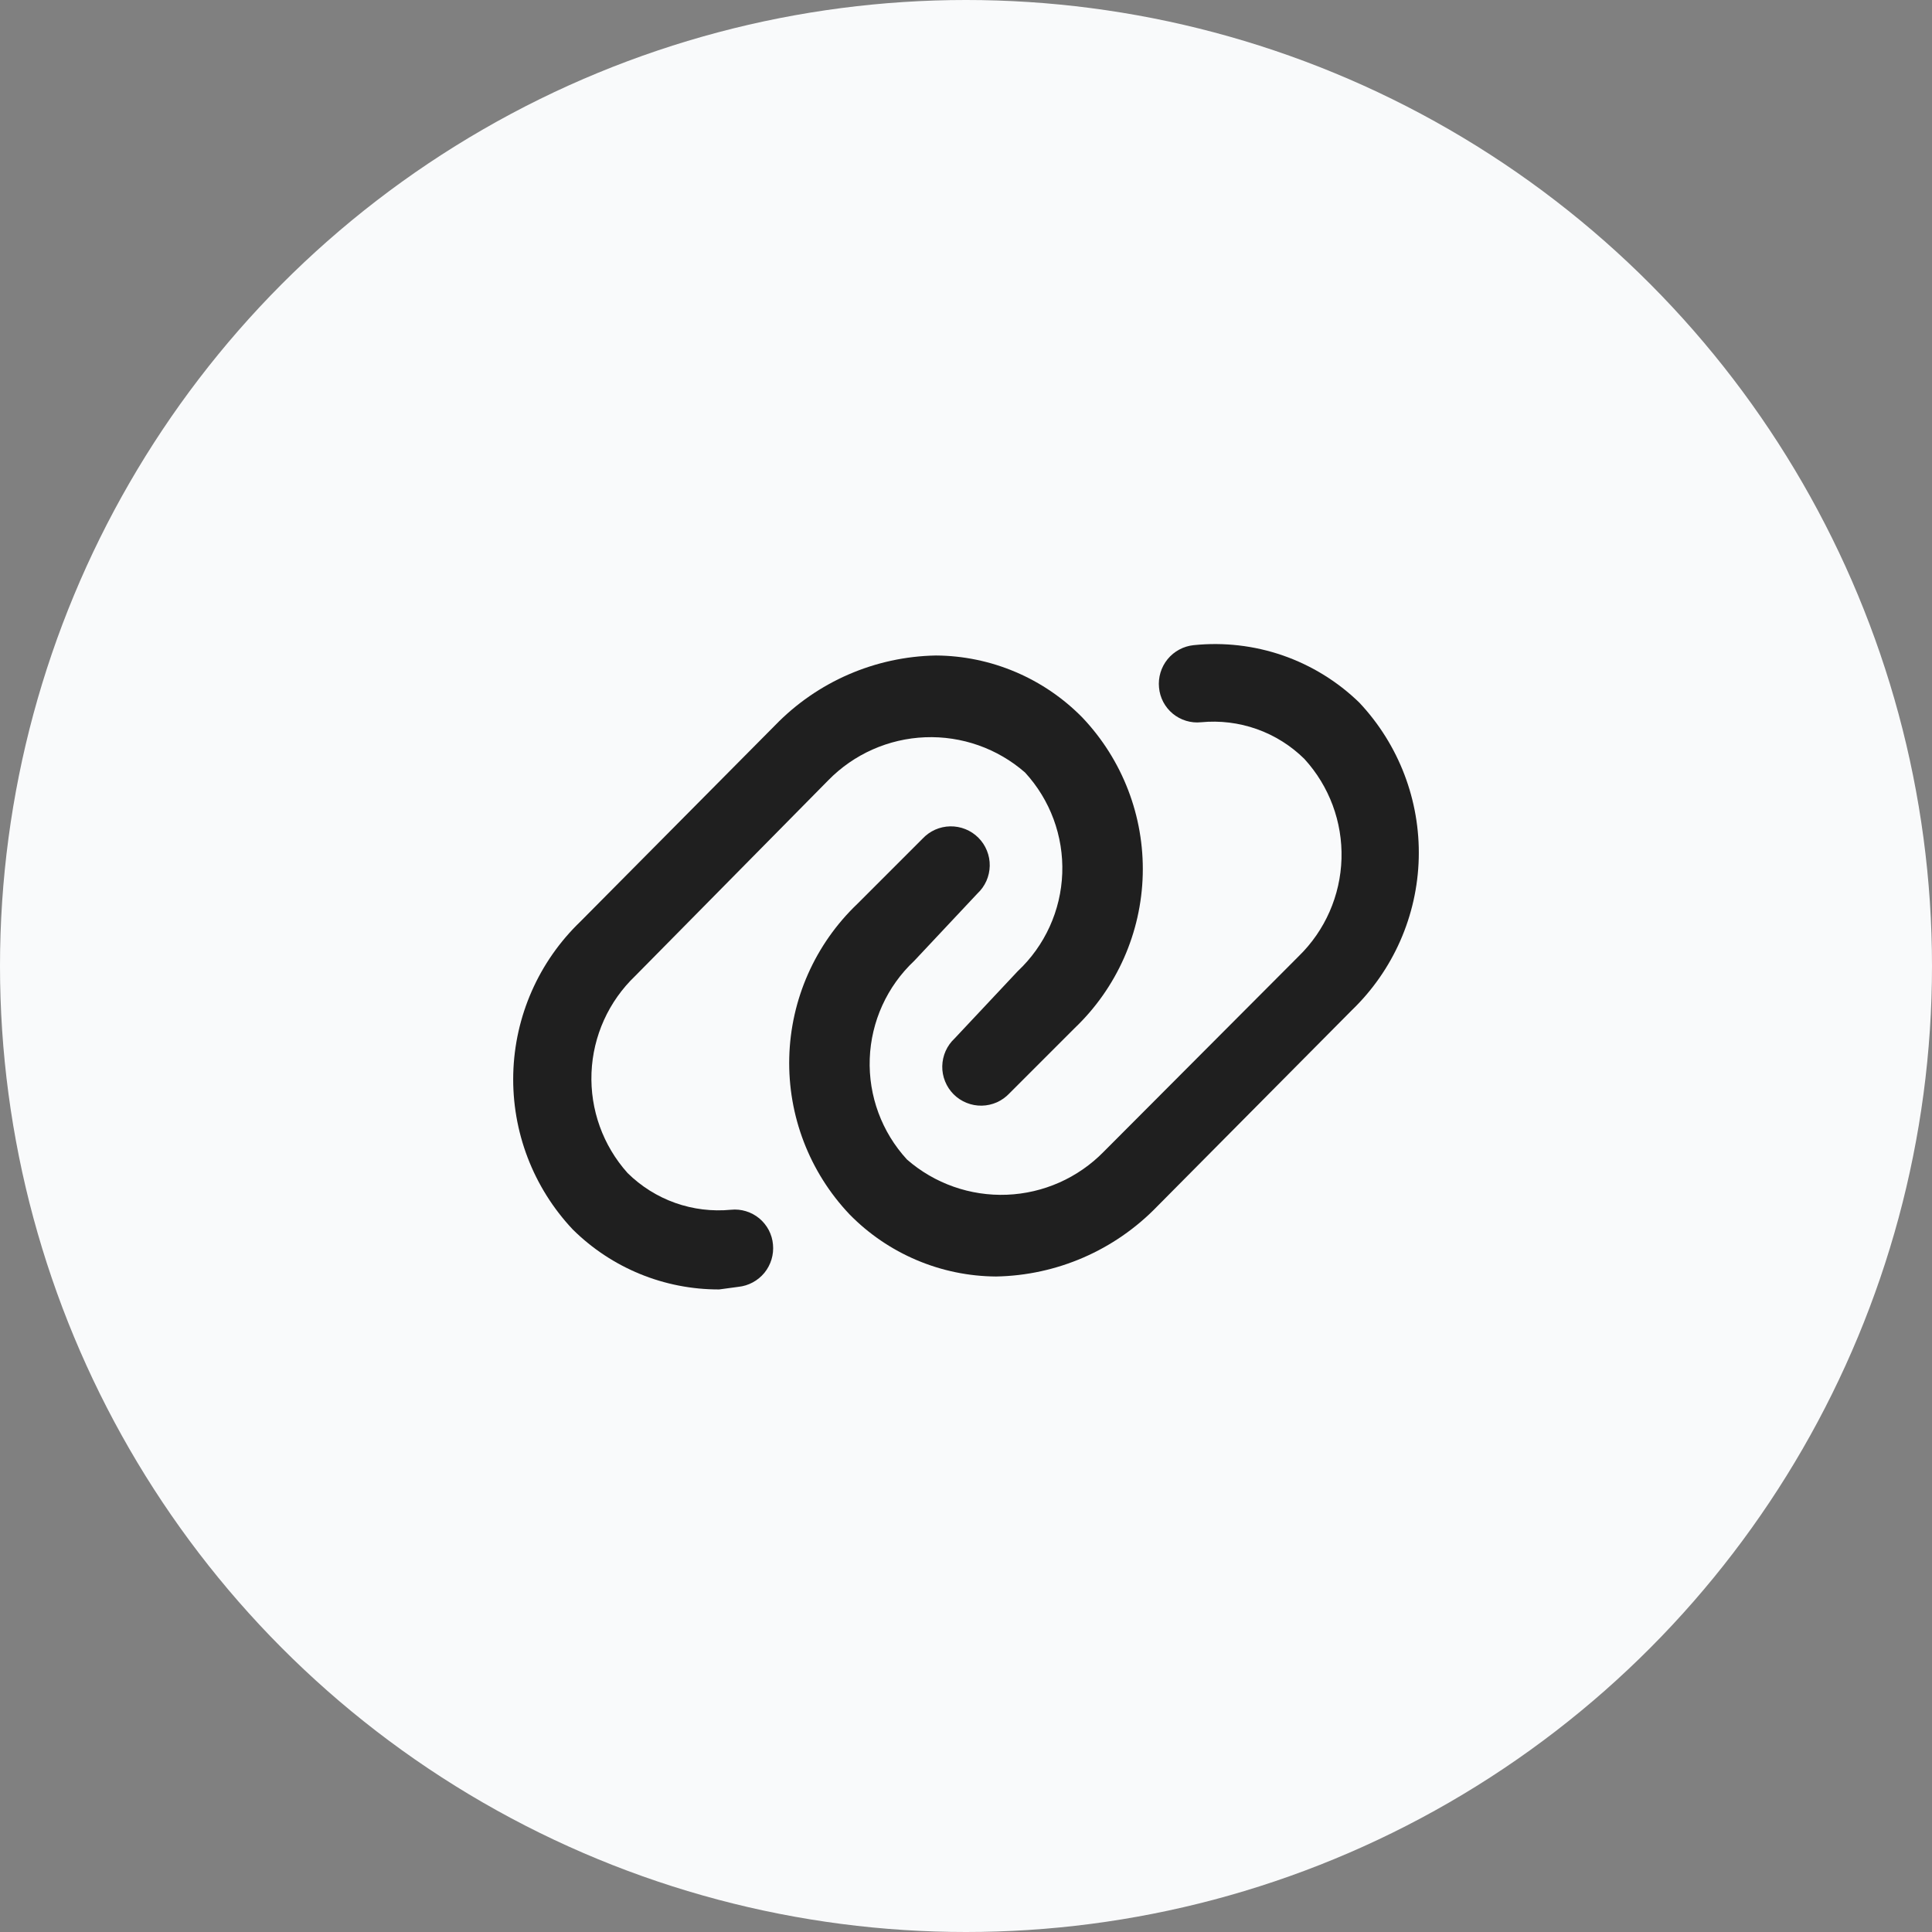 <svg xmlns="http://www.w3.org/2000/svg" width="56" height="56" fill="none" viewBox="0 0 56 56"><rect x="0" y="0" width="56" height="56" fill="#808080" stroke="none"/><circle cx="28" cy="28" r="28" fill="#F9FAFB"/><path fill="#1F1F1F" d="M20.845 37.375C19.255 37.38 17.729 36.754 16.6 35.635C15.454 34.418 14.835 32.797 14.877 31.126C14.919 29.455 15.619 27.868 16.825 26.71L22.465 21.025C23.691 19.759 25.368 19.031 27.13 19C27.921 19.005 28.704 19.167 29.432 19.476C30.161 19.785 30.821 20.235 31.375 20.8C32.536 22.024 33.165 23.659 33.123 25.346C33.081 27.034 32.371 28.635 31.15 29.8L29.26 31.69C29.157 31.8 29.033 31.889 28.895 31.951C28.757 32.012 28.608 32.045 28.457 32.048C28.306 32.051 28.156 32.023 28.016 31.966C27.875 31.91 27.748 31.825 27.641 31.719C27.535 31.612 27.45 31.485 27.394 31.344C27.337 31.204 27.309 31.054 27.312 30.903C27.315 30.752 27.348 30.603 27.409 30.465C27.471 30.327 27.559 30.203 27.67 30.1L29.5 28.15C30.287 27.411 30.751 26.392 30.79 25.313C30.829 24.235 30.441 23.184 29.71 22.39C28.911 21.693 27.875 21.328 26.815 21.37C25.756 21.412 24.752 21.857 24.01 22.615L18.415 28.285C17.643 29.022 17.187 30.03 17.145 31.097C17.103 32.164 17.478 33.205 18.19 34C18.581 34.387 19.053 34.683 19.571 34.867C20.09 35.051 20.642 35.118 21.19 35.065C21.336 35.05 21.483 35.065 21.623 35.108C21.764 35.151 21.894 35.221 22.007 35.314C22.12 35.408 22.213 35.523 22.282 35.652C22.35 35.782 22.392 35.924 22.405 36.07C22.434 36.366 22.345 36.662 22.157 36.893C21.968 37.123 21.696 37.27 21.4 37.3L20.845 37.375Z"/><path fill="#1F1F1F" d="M28.87 37C28.079 36.995 27.296 36.833 26.568 36.524C25.839 36.215 25.179 35.765 24.625 35.2C23.464 33.976 22.835 32.341 22.877 30.654C22.919 28.966 23.629 27.365 24.85 26.2L26.74 24.31C26.843 24.2 26.967 24.111 27.105 24.049C27.243 23.988 27.392 23.955 27.543 23.952C27.694 23.95 27.844 23.977 27.984 24.034C28.125 24.09 28.252 24.175 28.358 24.281C28.465 24.388 28.55 24.515 28.606 24.656C28.663 24.796 28.691 24.946 28.688 25.097C28.685 25.248 28.652 25.397 28.591 25.535C28.529 25.673 28.441 25.797 28.33 25.9L26.5 27.85C25.713 28.589 25.249 29.608 25.21 30.687C25.171 31.765 25.559 32.816 26.29 33.61C27.089 34.307 28.125 34.672 29.185 34.63C30.244 34.588 31.248 34.143 31.99 33.385L37.645 27.715C38.409 26.97 38.853 25.957 38.884 24.891C38.915 23.824 38.53 22.788 37.81 22C37.419 21.613 36.947 21.317 36.429 21.133C35.91 20.949 35.358 20.882 34.81 20.935C34.664 20.95 34.517 20.935 34.377 20.892C34.236 20.849 34.106 20.779 33.993 20.686C33.88 20.592 33.787 20.477 33.718 20.348C33.65 20.218 33.608 20.076 33.595 19.93C33.566 19.634 33.655 19.338 33.843 19.107C34.032 18.877 34.304 18.73 34.6 18.7C35.473 18.61 36.356 18.712 37.185 18.999C38.014 19.287 38.77 19.753 39.4 20.365C40.546 21.582 41.165 23.203 41.123 24.874C41.081 26.545 40.381 28.132 39.175 29.29L33.535 34.975C32.309 36.24 30.632 36.969 28.87 37Z"/></svg>